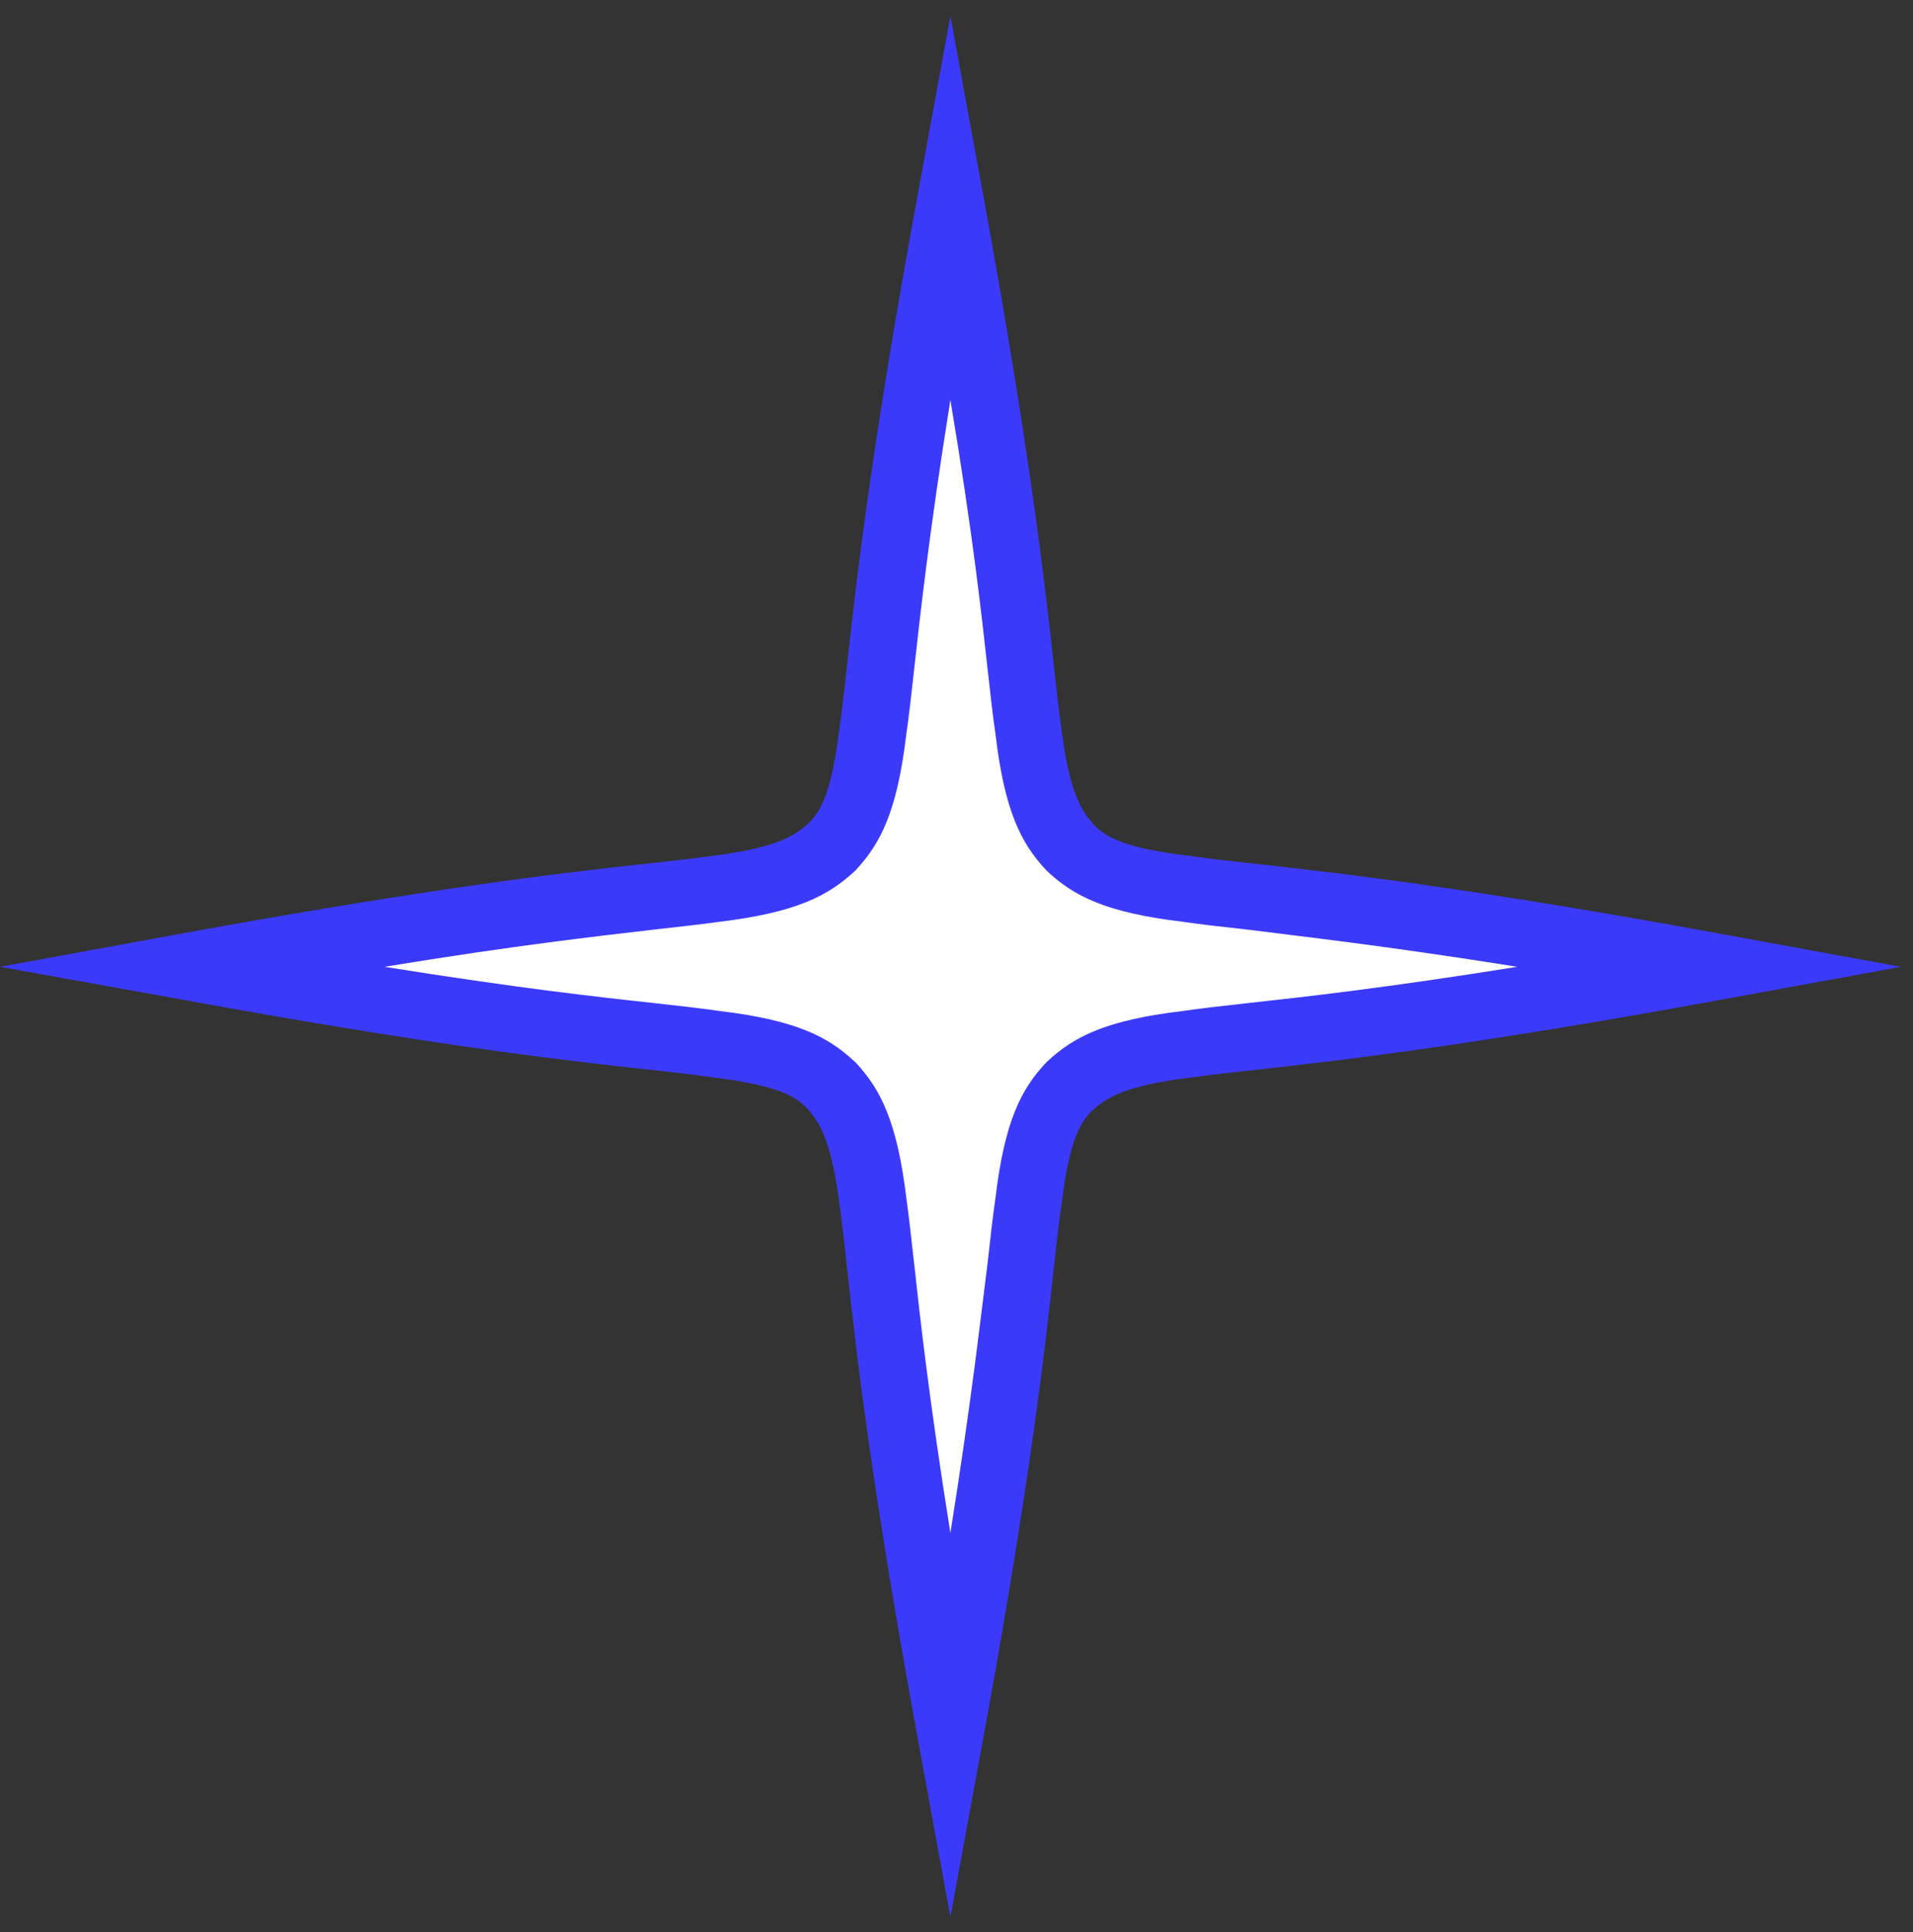 <?xml version="1.0" encoding="UTF-8"?> <svg xmlns="http://www.w3.org/2000/svg" width="103" height="104" viewBox="0 0 103 104" fill="none"><rect x="0" y="0" width="103" height="104" fill="#333333" stroke="none"/> <path d="M51.169 93.153C47.859 75.063 47.579 68.733 46.999 64.693C46.549 60.973 45.799 59.553 44.759 58.423C43.719 57.293 42.209 56.633 38.489 56.193C34.489 55.613 28.129 55.333 10.039 52.023C28.129 48.713 34.459 48.433 38.499 47.853C42.219 47.403 43.639 46.653 44.769 45.613C45.899 44.573 46.559 43.073 46.999 39.343C47.579 35.343 47.859 28.983 51.169 10.893C54.479 28.983 54.759 35.313 55.339 39.353C55.789 43.073 56.539 44.493 57.579 45.623C58.619 46.753 60.129 47.413 63.849 47.853C67.849 48.433 74.209 48.713 92.299 52.023C74.209 55.333 67.879 55.613 63.849 56.193C60.119 56.643 58.699 57.393 57.569 58.433C56.439 59.473 55.779 60.983 55.339 64.703C54.759 68.733 54.479 75.053 51.169 93.153Z" fill="white"></path> <path d="M51.171 103.178L49.391 93.458C46.881 79.738 46.091 72.638 45.621 68.398C45.471 66.998 45.351 65.898 45.211 64.938C44.791 61.438 44.131 60.408 43.481 59.688C42.831 58.968 41.731 58.388 38.281 57.978C37.281 57.828 36.191 57.708 34.801 57.558C30.561 57.088 23.461 56.308 9.721 53.788L0.001 52.038L9.721 50.258C23.441 47.748 30.541 46.958 34.781 46.488C36.181 46.338 37.281 46.218 38.241 46.078C41.741 45.658 42.771 44.998 43.491 44.348C44.211 43.698 44.791 42.598 45.201 39.148C45.351 38.148 45.471 37.058 45.621 35.668C46.091 31.428 46.871 24.318 49.391 10.588L51.171 0.868L52.951 10.588C55.461 24.298 56.251 31.398 56.721 35.638C56.871 37.038 56.991 38.148 57.131 39.108C57.551 42.608 58.221 43.638 58.871 44.358C59.521 45.078 60.611 45.658 64.061 46.068C65.061 46.218 66.151 46.338 67.541 46.488C71.781 46.958 78.881 47.738 92.621 50.258L102.341 52.038L92.621 53.818C78.911 56.328 71.811 57.118 67.561 57.588C66.171 57.738 65.061 57.868 64.111 57.998C60.611 58.418 59.571 59.088 58.851 59.738C58.131 60.388 57.551 61.478 57.141 64.928C56.991 65.928 56.871 67.018 56.721 68.408C56.251 72.648 55.471 79.758 52.951 93.488L51.171 103.178ZM20.701 52.038C27.841 53.178 32.231 53.668 35.201 53.988C36.621 54.148 37.741 54.268 38.751 54.418C42.871 54.908 44.581 55.808 45.981 57.108L46.091 57.208C47.391 58.618 48.301 60.328 48.801 64.498C48.941 65.498 49.061 66.598 49.221 68.028C49.551 71.028 50.031 75.378 51.171 82.508C52.311 75.368 52.791 70.978 53.171 68.008C53.331 66.588 53.451 65.468 53.601 64.458C54.091 60.338 54.991 58.628 56.291 57.228L56.391 57.128C57.801 55.818 59.511 54.908 63.681 54.418C64.681 54.268 65.791 54.148 67.221 53.988C70.221 53.658 74.571 53.178 81.691 52.038C74.551 50.898 70.161 50.418 67.191 50.038C65.771 49.878 64.651 49.758 63.641 49.608C59.521 49.118 57.811 48.218 56.411 46.918L56.311 46.818C55.001 45.408 54.091 43.698 53.601 39.528C53.451 38.528 53.331 37.418 53.171 35.988C52.841 32.988 52.361 28.638 51.171 21.528C50.031 28.658 49.551 33.048 49.221 36.018C49.061 37.438 48.941 38.558 48.791 39.568C48.301 43.688 47.401 45.398 46.101 46.808L46.001 46.908C44.591 48.208 42.881 49.118 38.711 49.618C37.711 49.758 36.611 49.878 35.181 50.038C32.211 50.388 27.831 50.868 20.701 52.038Z" fill="#3C3AFA"></path> </svg> 
